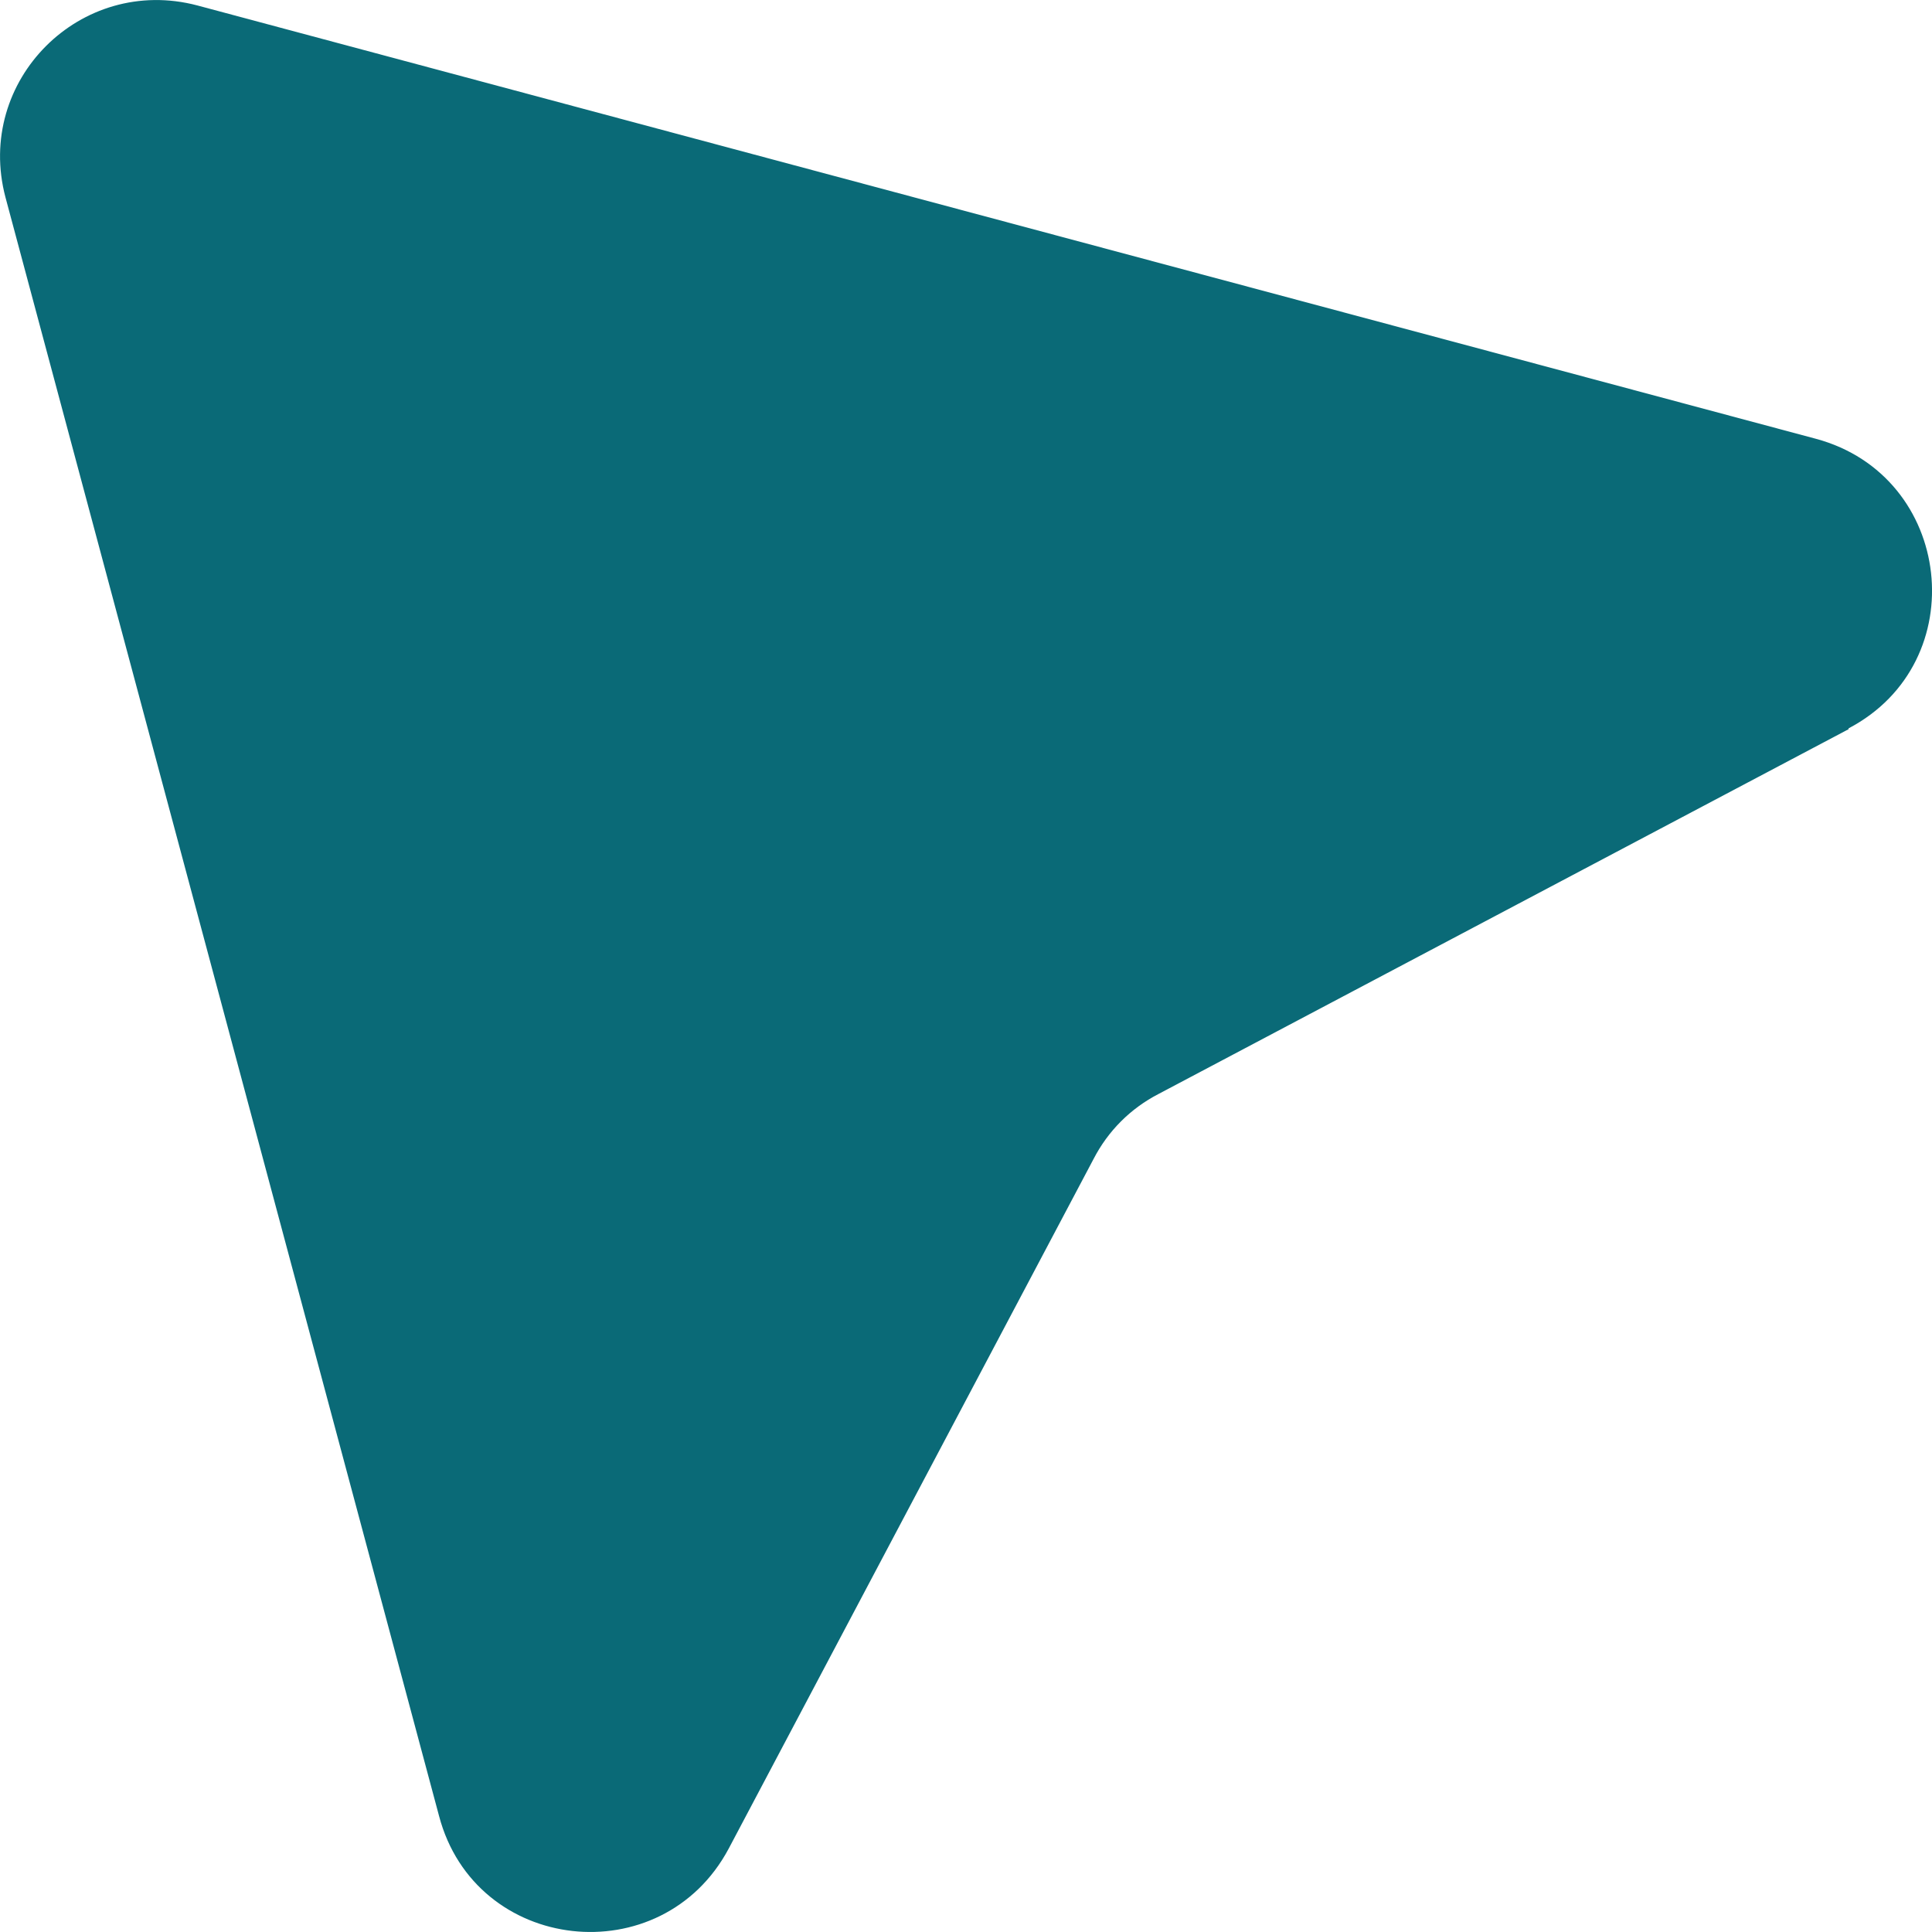<svg width="16" height="16" viewBox="0 0 16 16" fill="none" xmlns="http://www.w3.org/2000/svg">
<g clip-path="url(#clip0_178_4756)">
<path d="M15.309 6.039L9.596 9.059C9.363 9.179 9.176 9.366 9.056 9.599L6.035 15.309C5.48 16.35 3.936 16.178 3.636 15.039L0.045 1.633C-0.21 0.667 0.667 -0.21 1.634 0.045L15.039 3.634C16.178 3.941 16.351 5.485 15.309 6.032V6.039Z" fill="#0A6A77"/>
</g>
<defs>
<clipPath id="clip0_178_4756">
<rect width="16" height="16" fill="white"/>
</clipPath>
</defs>
</svg>
